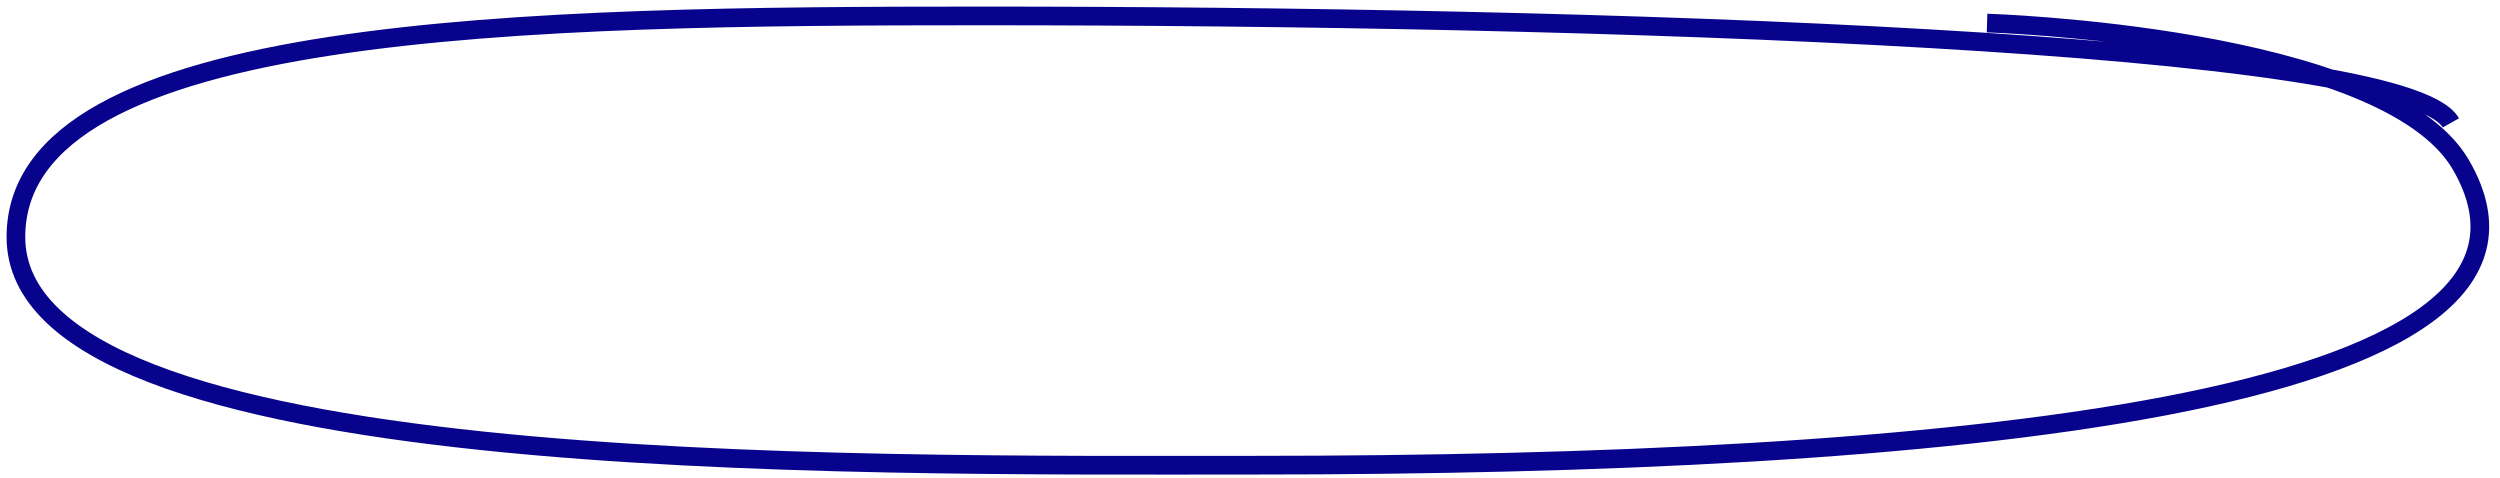 <?xml version="1.0" encoding="utf-8"?>
<svg xmlns="http://www.w3.org/2000/svg" fill="none" height="100%" overflow="visible" preserveAspectRatio="none" style="display: block;" viewBox="0 0 157 30" width="100%">
<path d="M153.913 7.718C151.009 2.568 100.125 1 61.745 1C33.434 1 1 1.425 1 14.884C1 29.915 53.197 29.213 78.831 29.213C121.417 29.213 163.394 25.59 154.542 10.347C149.814 2.207 124.787 1.448 124.787 1.448" id="Vector 12" stroke="#07038C" stroke-width="1.173"/>
</svg>